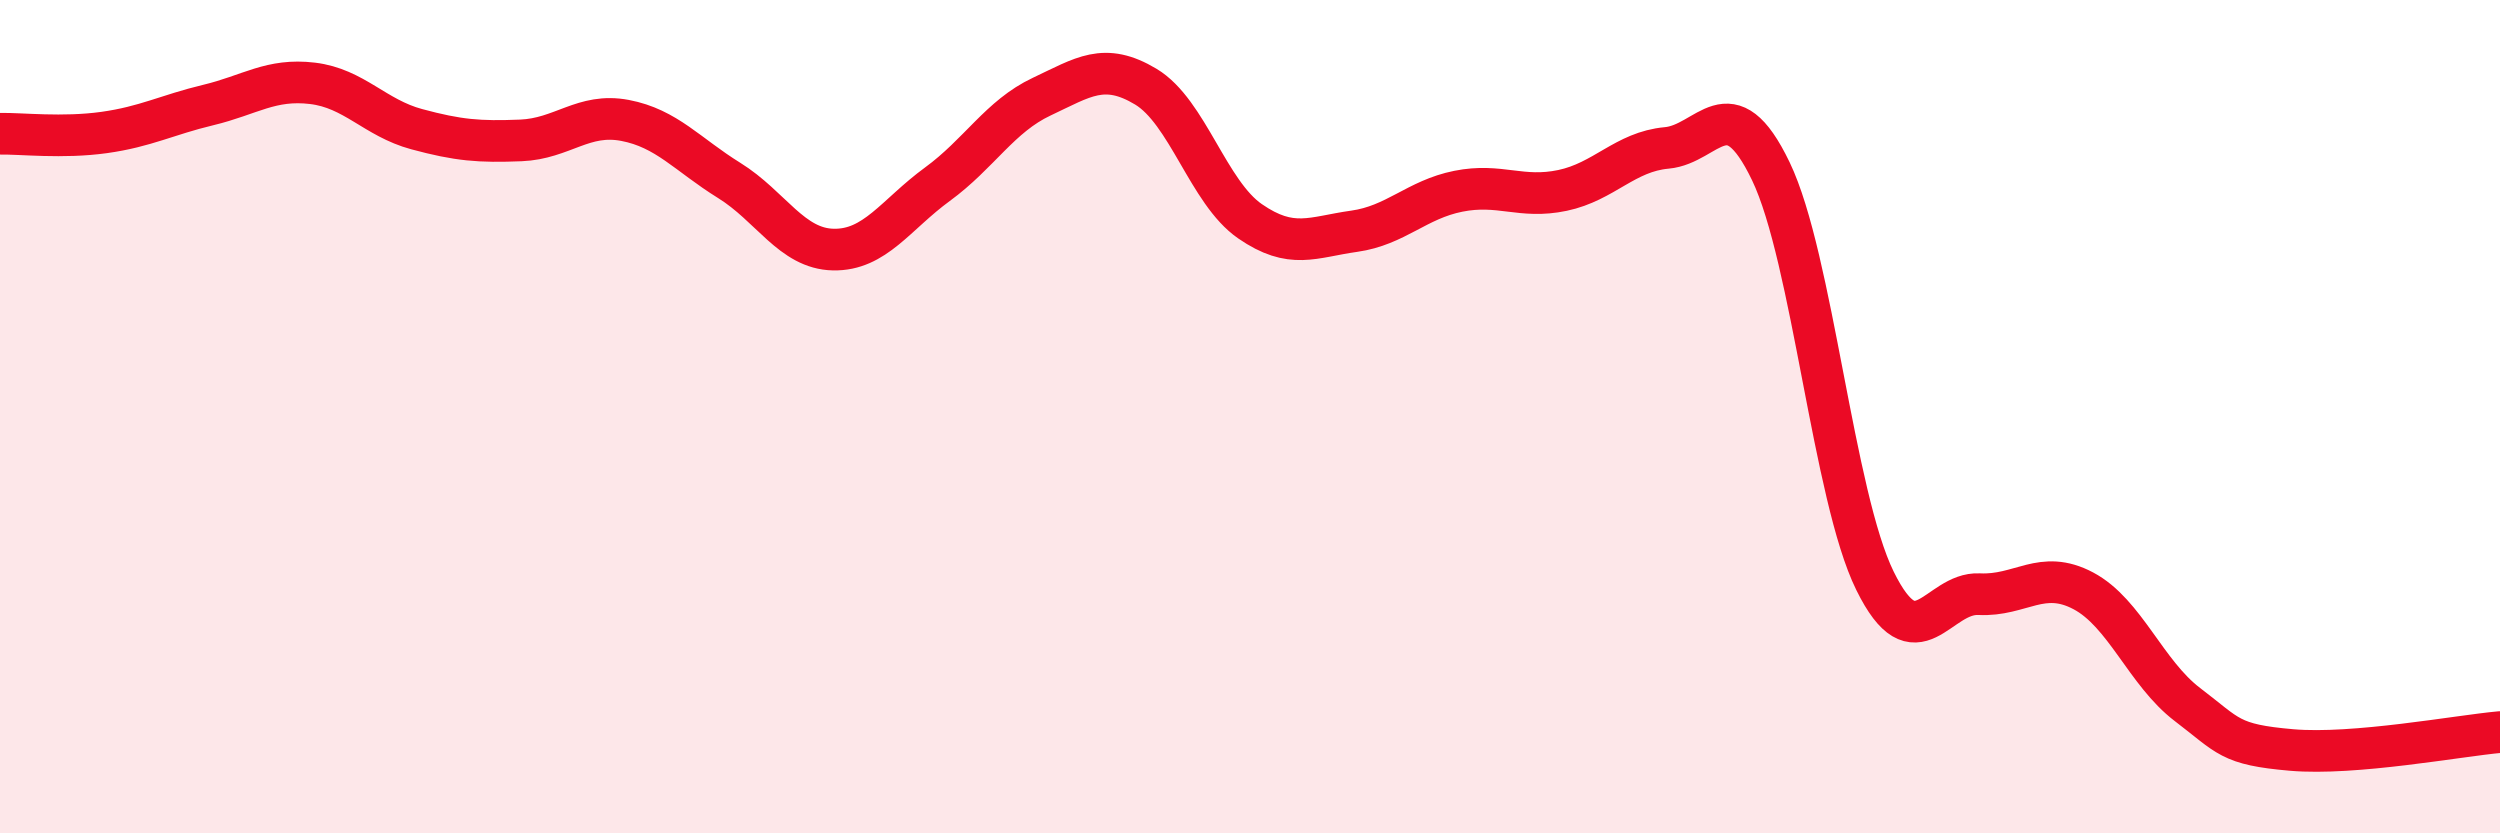 
    <svg width="60" height="20" viewBox="0 0 60 20" xmlns="http://www.w3.org/2000/svg">
      <path
        d="M 0,3.21 C 0.5,3.2 1.5,3.32 2.5,3.18 C 3.5,3.04 4,2.76 5,2.52 C 6,2.28 6.5,1.88 7.5,2 C 8.5,2.12 9,2.83 10,3.1 C 11,3.37 11.5,3.41 12.5,3.37 C 13.5,3.33 14,2.7 15,2.89 C 16,3.08 16.5,3.71 17.5,4.33 C 18.5,4.95 19,5.97 20,5.99 C 21,6.01 21.5,5.15 22.5,4.42 C 23.5,3.69 24,2.79 25,2.32 C 26,1.85 26.5,1.48 27.5,2.08 C 28.5,2.68 29,4.62 30,5.31 C 31,6 31.5,5.69 32.5,5.55 C 33.5,5.41 34,4.79 35,4.59 C 36,4.39 36.5,4.78 37.5,4.57 C 38.5,4.36 39,3.64 40,3.55 C 41,3.46 41.5,2.03 42.5,4.11 C 43.5,6.19 44,11.91 45,13.94 C 46,15.97 46.5,14.21 47.5,14.26 C 48.5,14.31 49,13.65 50,14.18 C 51,14.71 51.5,16.15 52.5,16.91 C 53.5,17.67 53.5,17.87 55,18 C 56.5,18.13 59,17.66 60,17.57L60 20L0 20Z"
        fill="#EB0A25"
        opacity="0.1"
        stroke-linecap="round"
        stroke-linejoin="round"
      />
      <path
        d="M 0,3.21 C 0.5,3.2 1.5,3.32 2.5,3.18 C 3.5,3.04 4,2.76 5,2.52 C 6,2.28 6.5,1.88 7.5,2 C 8.5,2.12 9,2.83 10,3.1 C 11,3.37 11.5,3.41 12.5,3.37 C 13.5,3.33 14,2.7 15,2.89 C 16,3.08 16.5,3.71 17.5,4.33 C 18.5,4.95 19,5.97 20,5.99 C 21,6.01 21.5,5.15 22.5,4.42 C 23.5,3.69 24,2.79 25,2.32 C 26,1.85 26.5,1.48 27.5,2.08 C 28.5,2.68 29,4.62 30,5.31 C 31,6 31.5,5.69 32.5,5.55 C 33.5,5.41 34,4.79 35,4.59 C 36,4.39 36.5,4.78 37.5,4.57 C 38.5,4.36 39,3.64 40,3.55 C 41,3.46 41.5,2.03 42.5,4.11 C 43.5,6.19 44,11.91 45,13.94 C 46,15.97 46.5,14.21 47.5,14.26 C 48.5,14.31 49,13.65 50,14.18 C 51,14.71 51.5,16.15 52.5,16.91 C 53.5,17.67 53.5,17.87 55,18 C 56.5,18.13 59,17.66 60,17.57"
        stroke="#EB0A25"
        stroke-width="1"
        fill="none"
        stroke-linecap="round"
        stroke-linejoin="round"
      />
    </svg>
  